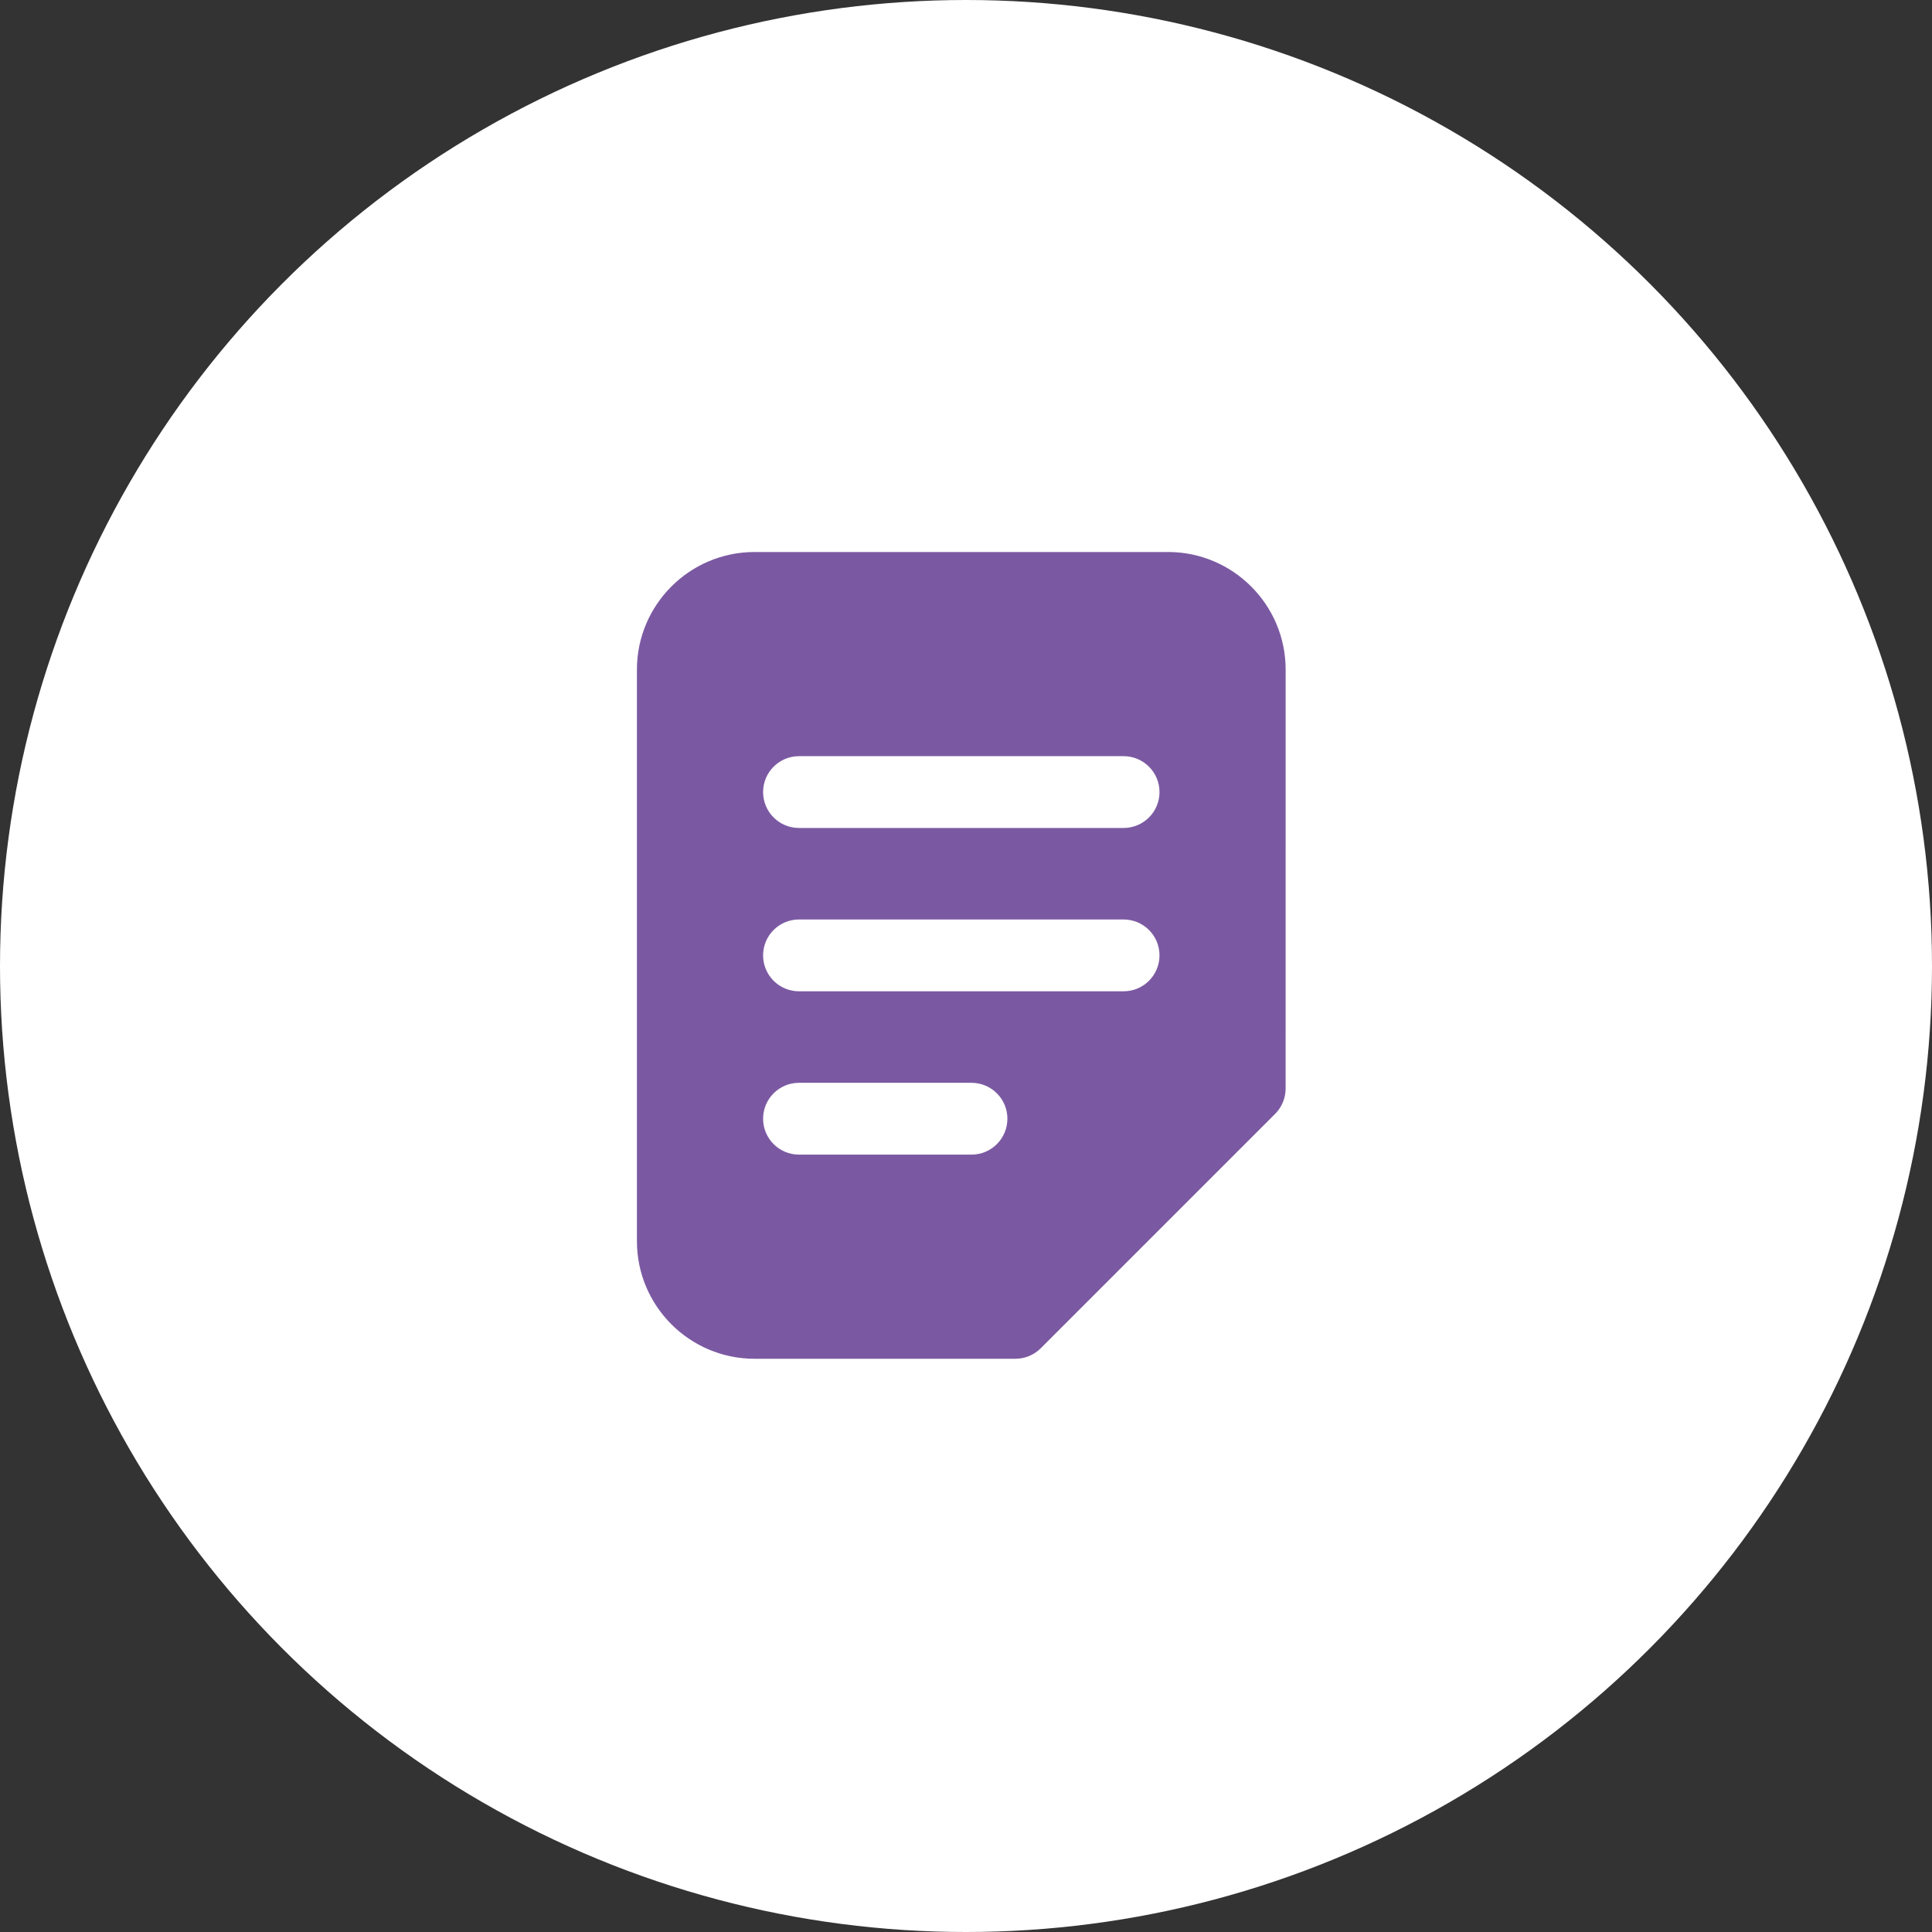 <?xml version="1.0" encoding="UTF-8"?> <svg xmlns="http://www.w3.org/2000/svg" width="91" height="91" viewBox="0 0 91 91" fill="none"><rect x="0" y="0" width="91" height="91" fill="#333333" stroke="none"/> <circle cx="45.5" cy="45.5" r="45.5" fill="white"></circle> <path d="M55.018 26.001H35.538C32.484 26.001 30 28.485 30 31.538V58.462C30 61.516 32.484 64 35.538 64H47.825C48.274 64 48.704 63.822 49.021 63.505L60.06 52.466C60.377 52.149 60.555 51.718 60.555 51.27L60.556 31.538C60.556 28.484 58.071 26 55.018 26L55.018 26.001ZM45.759 54.384H37.633C36.7 54.384 35.943 53.627 35.943 52.693C35.943 51.759 36.7 51.002 37.633 51.002H45.759C46.693 51.002 47.45 51.76 47.45 52.693C47.45 53.627 46.693 54.384 45.759 54.384ZM52.923 46.691H37.634C36.7 46.691 35.943 45.934 35.943 45C35.943 44.066 36.7 43.309 37.634 43.309H52.923C53.857 43.309 54.614 44.066 54.614 45C54.614 45.934 53.857 46.691 52.923 46.691ZM52.923 38.998H37.634C36.7 38.998 35.943 38.241 35.943 37.308C35.943 36.374 36.7 35.617 37.634 35.617H52.923C53.857 35.617 54.614 36.374 54.614 37.308C54.614 38.242 53.857 38.998 52.923 38.998Z" fill="#7B59A2"></path> </svg> 